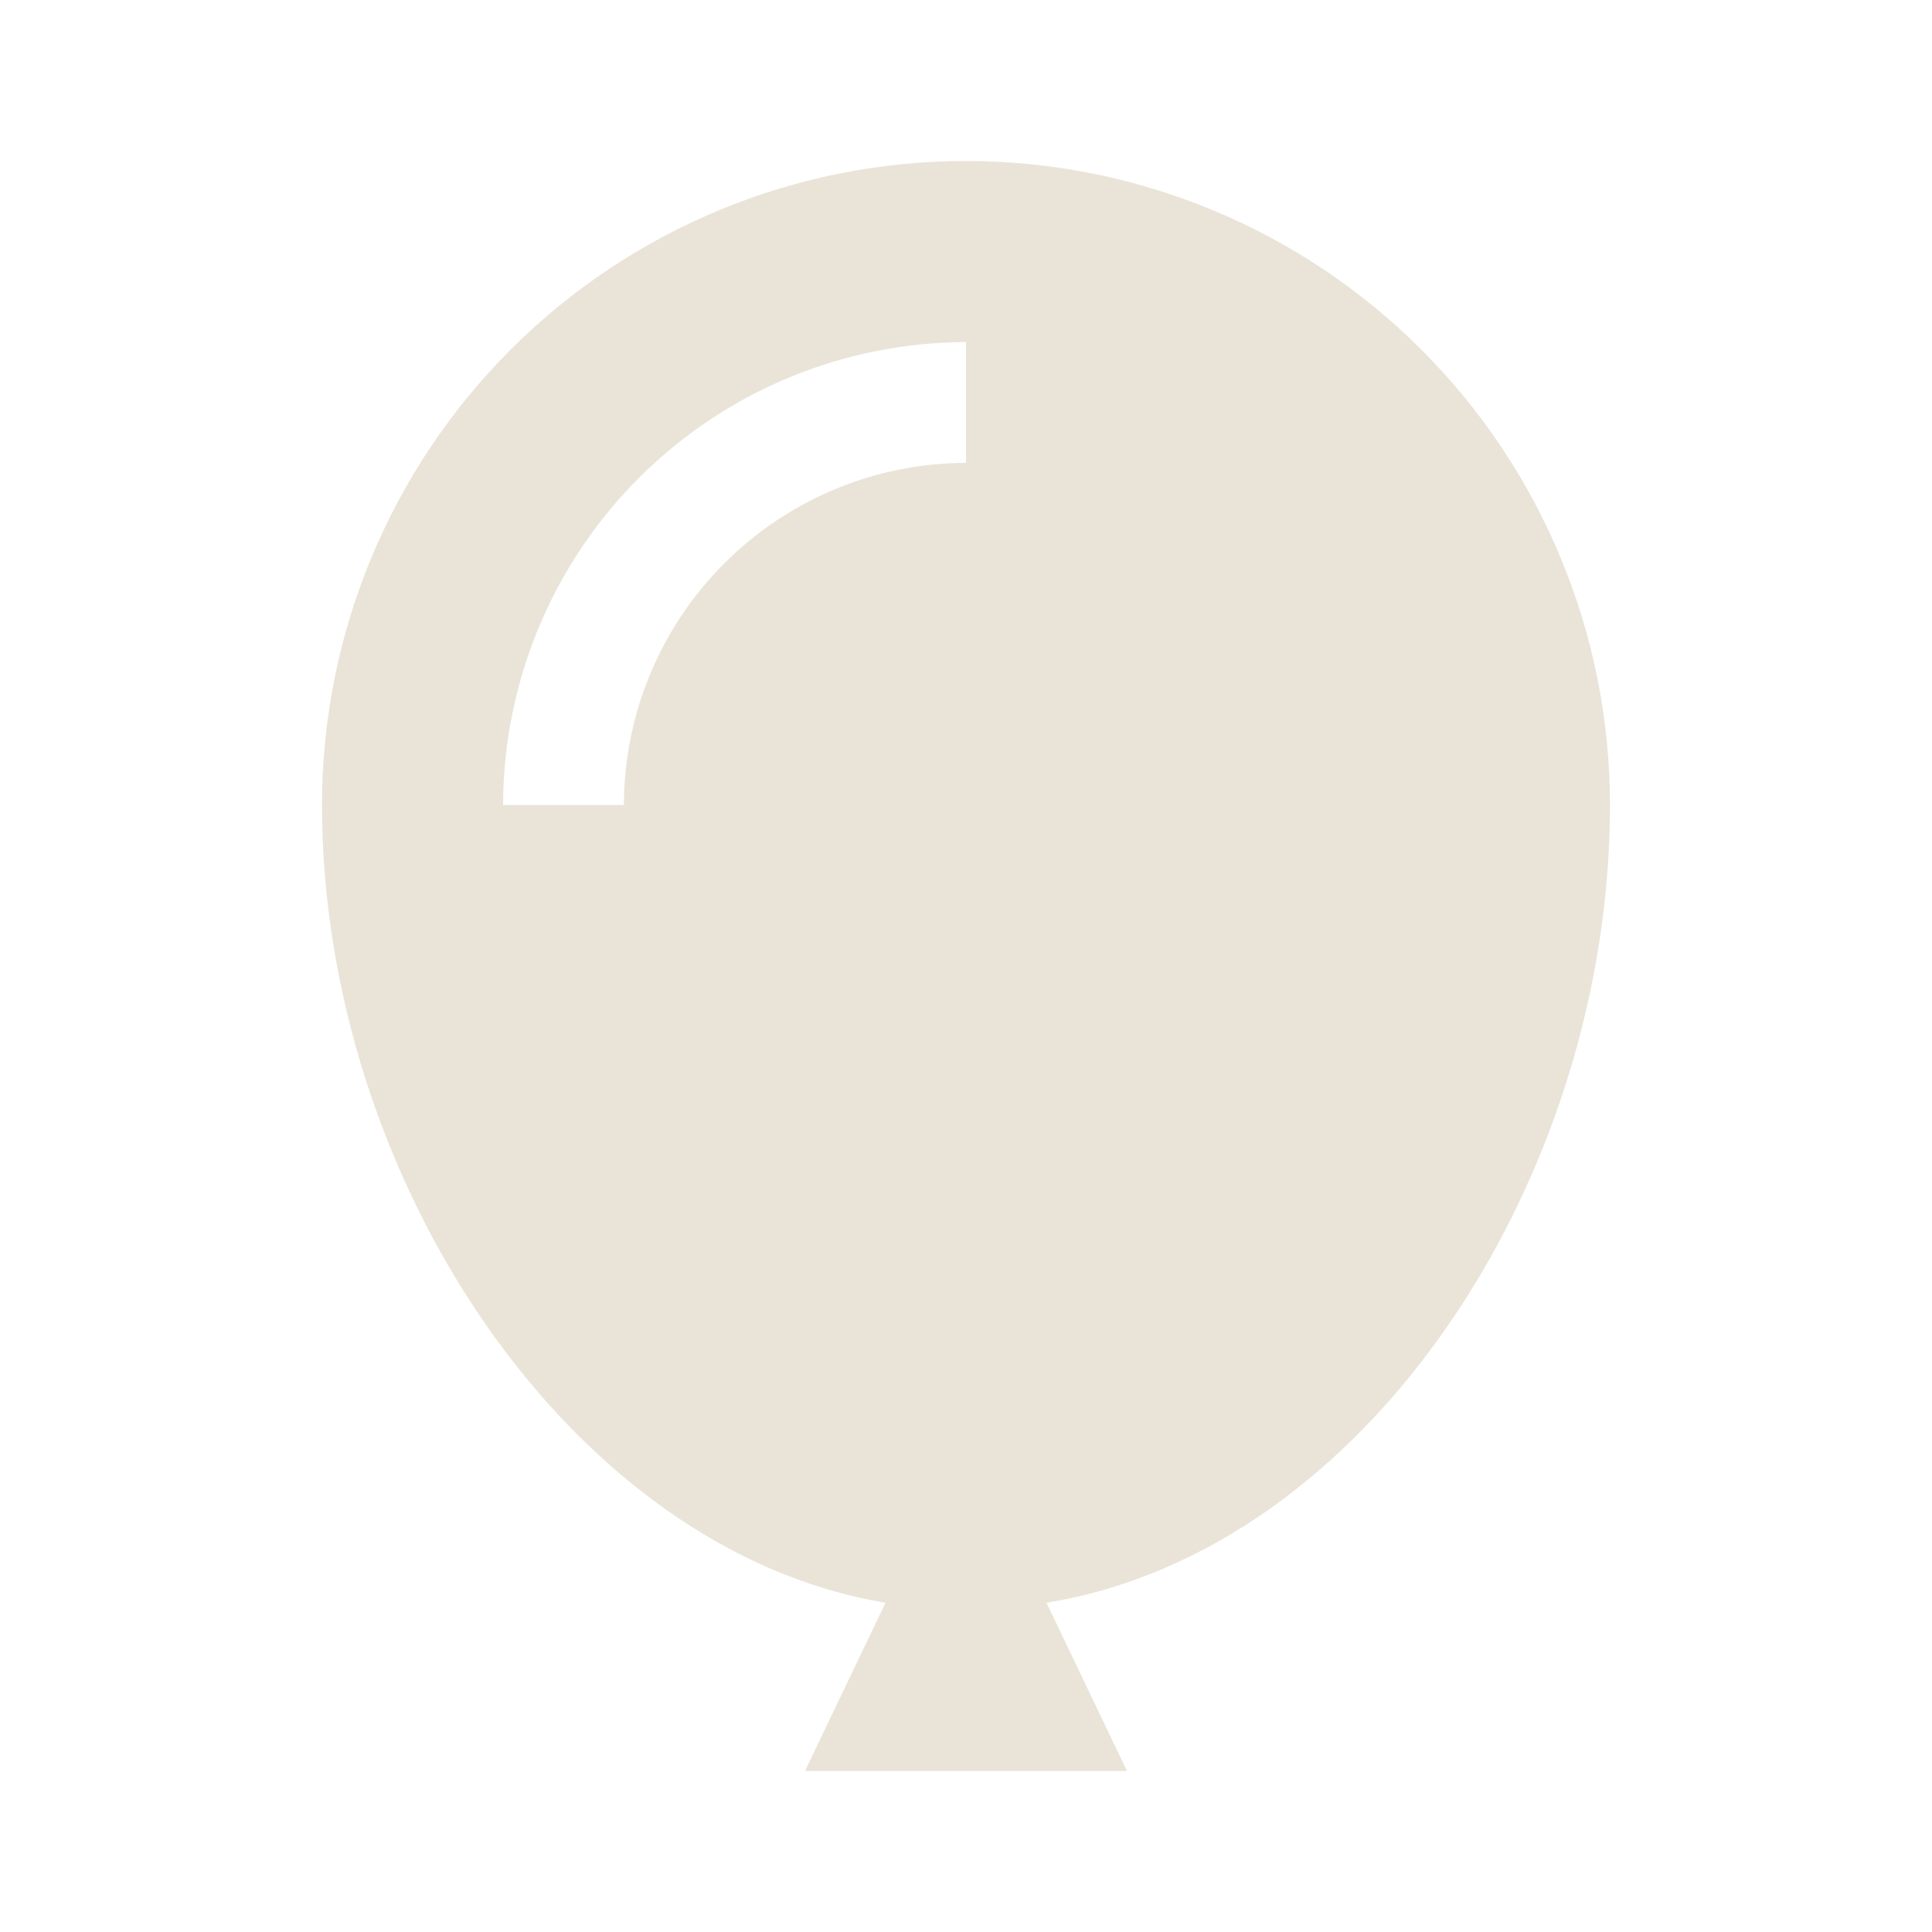 <?xml version="1.0" encoding="UTF-8"?> <svg xmlns="http://www.w3.org/2000/svg" width="429" height="429" viewBox="0 0 429 429" fill="none"><path d="M196.622 355.89L178.747 393.249H250.247L232.372 355.89C303.872 344.271 357.497 261.51 357.497 178.749C357.497 140.823 342.431 104.45 315.613 77.632C288.796 50.815 252.423 35.748 214.497 35.748C176.571 35.748 140.199 50.815 113.381 77.632C86.563 104.45 71.497 140.823 71.497 178.749C71.497 261.51 126.552 344.271 196.622 355.89ZM214.497 75.967V102.78C194.363 102.827 175.068 110.846 160.831 125.083C146.595 139.319 138.576 158.615 138.528 178.749H111.716C111.763 151.504 122.607 125.388 141.872 106.123C161.137 86.858 187.252 76.014 214.497 75.967Z" fill="#EAE4D8"></path></svg> 